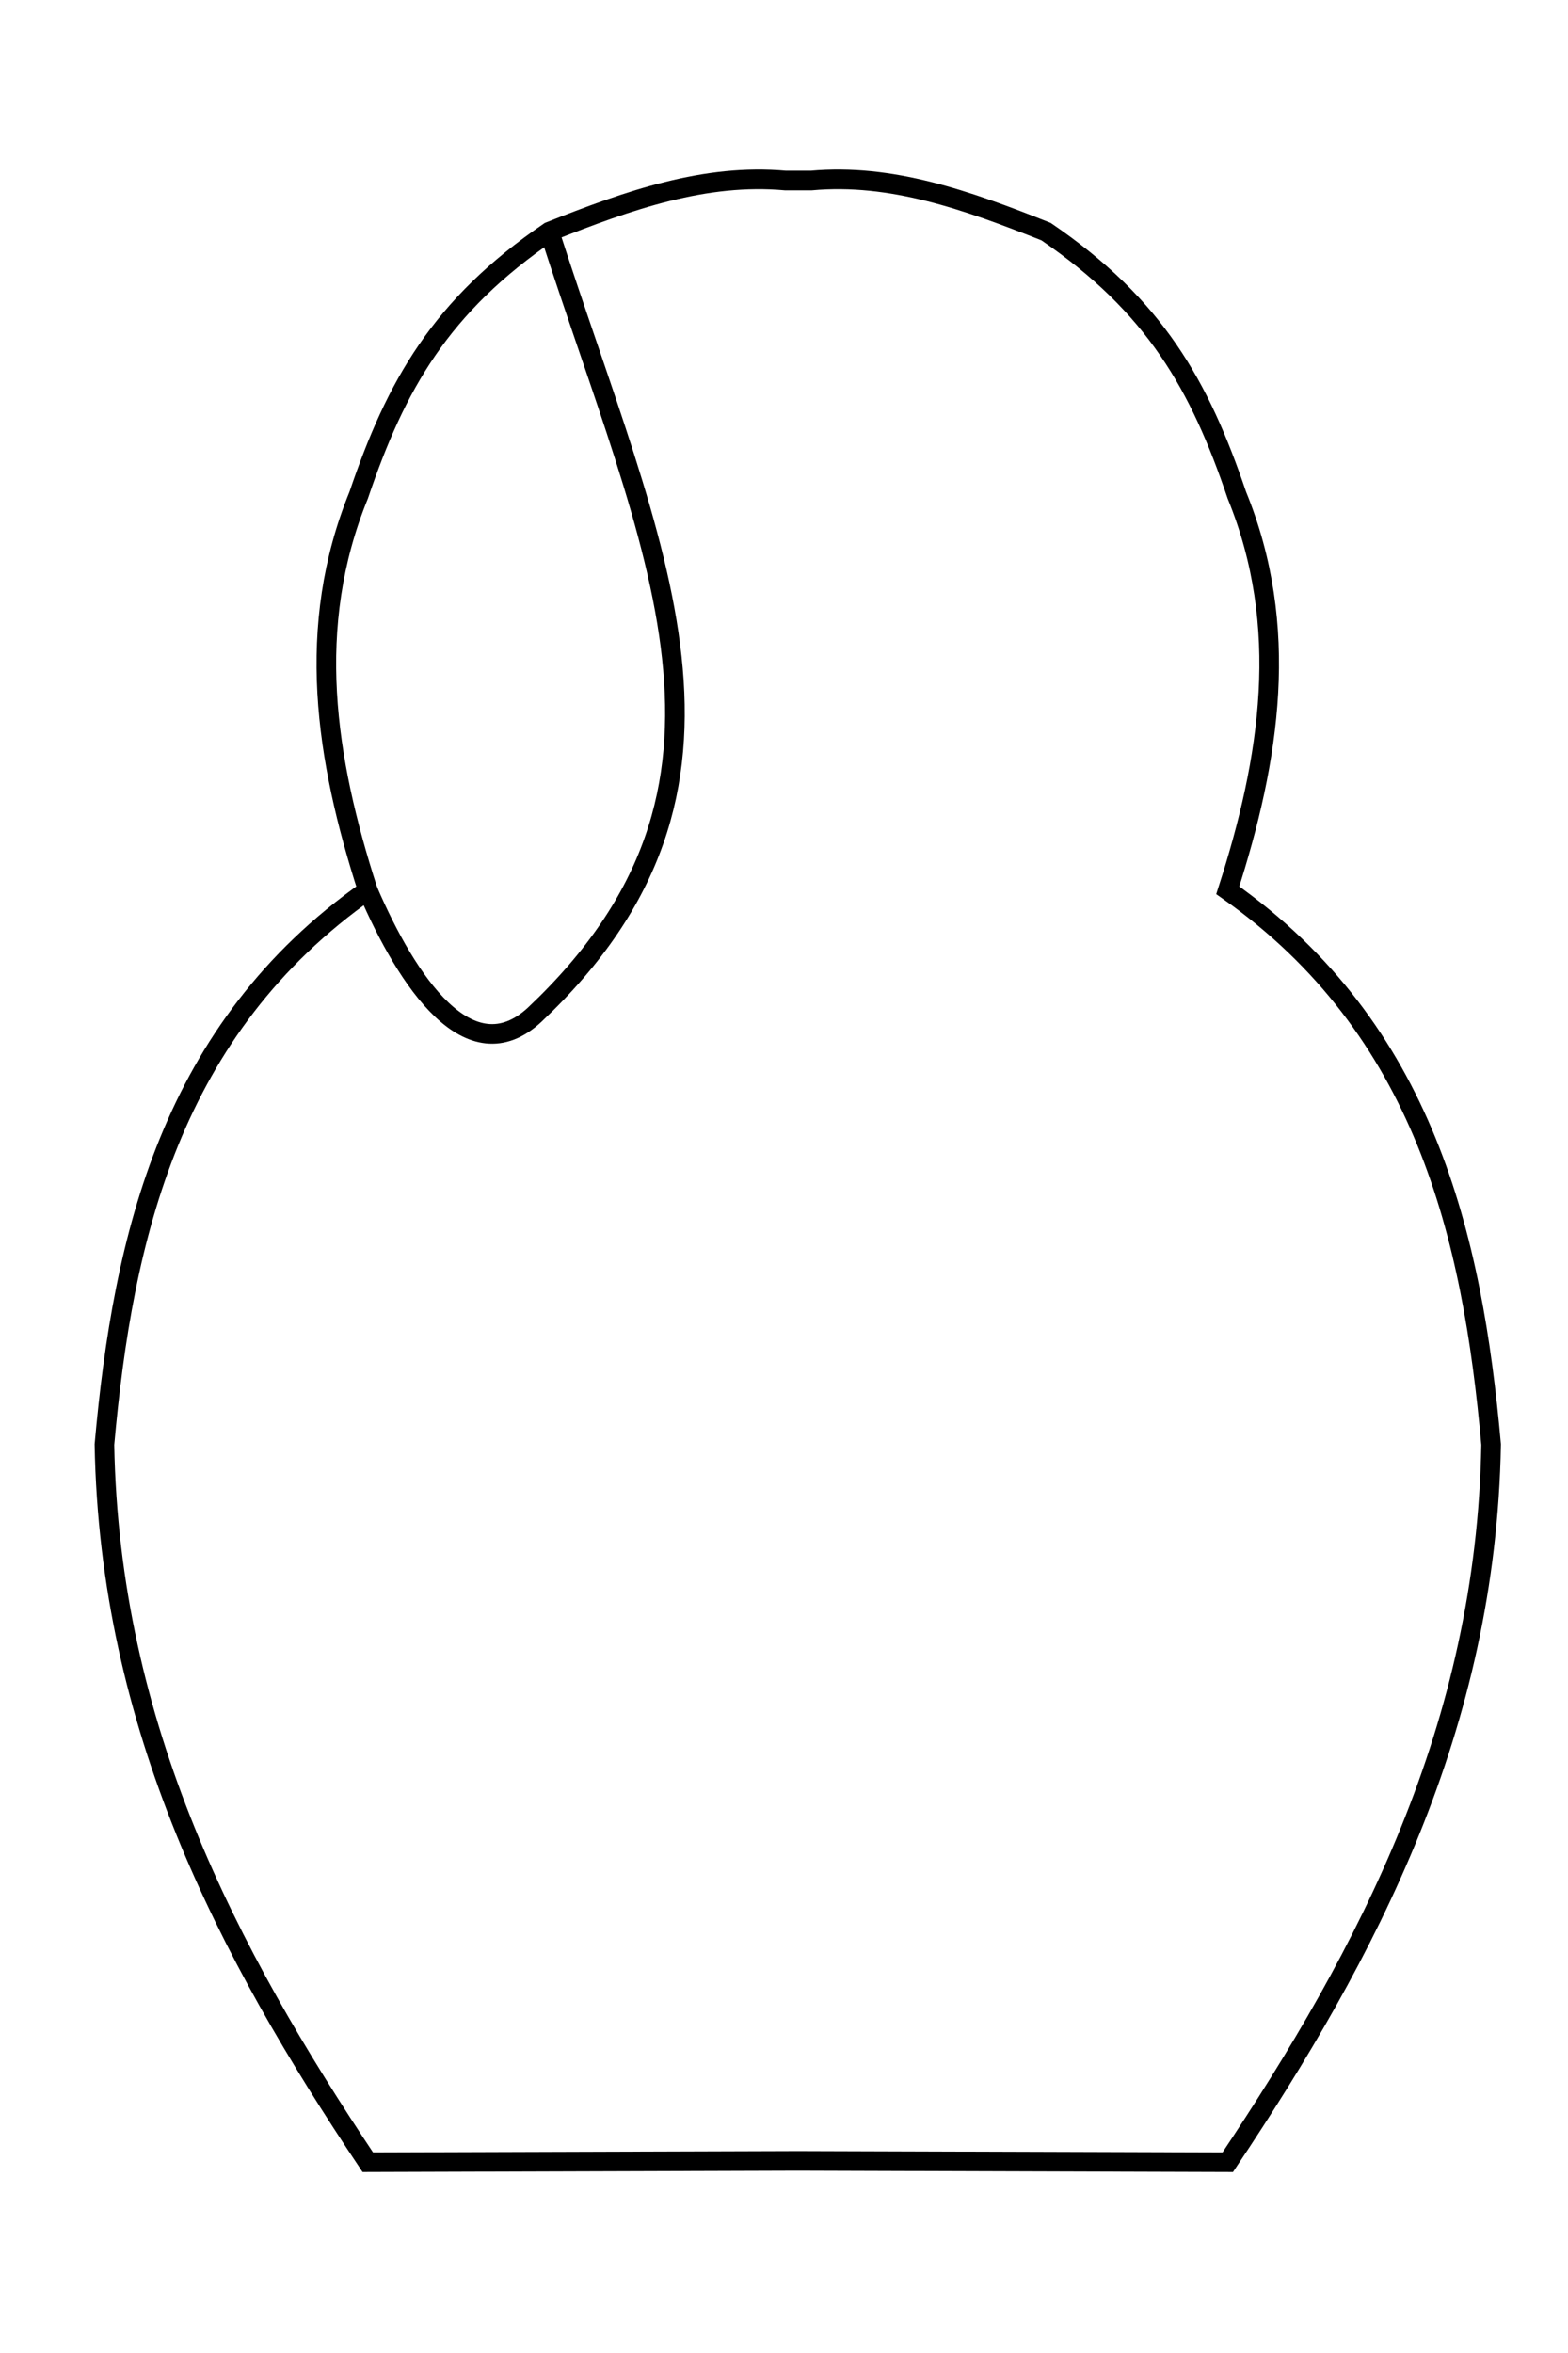 <?xml version="1.0" encoding="UTF-8" standalone="no"?>
<!-- Created with Inkscape (http://www.inkscape.org/) -->

<svg
   xmlns:dc="http://purl.org/dc/elements/1.1/"
   xmlns:cc="http://creativecommons.org/ns#"
   xmlns:rdf="http://www.w3.org/1999/02/22-rdf-syntax-ns#"
   xmlns:svg="http://www.w3.org/2000/svg"
   xmlns="http://www.w3.org/2000/svg"
   xmlns:xlink="http://www.w3.org/1999/xlink"
   xmlns:sodipodi="http://sodipodi.sourceforge.net/DTD/sodipodi-0.dtd"
   xmlns:inkscape="http://www.inkscape.org/namespaces/inkscape"
   width="80"
   height="120"
   id="svg2"
   version="1.1"
   inkscape:version="0.48.4 r9939"
   sodipodi:docname="dog2.svg">
  <defs
     id="defs4">
    <inkscape:perspective
       sodipodi:type="inkscape:persp3d"
       inkscape:vp_x="0 : 526.18109 : 1"
       inkscape:vp_y="0 : 1000 : 0"
       inkscape:vp_z="744.09448 : 526.18109 : 1"
       inkscape:persp3d-origin="372.04724 : 350.78739 : 1"
       id="perspective3103" />
    <clipPath
       clipPathUnits="userSpaceOnUse"
       id="clipPath3170">
      <path
         sodipodi:nodetypes="csccscc"
         inkscape:connector-curvature="0"
         id="path3172"
         d="m -1525.625,422.969 c -63.38,103.29 -95.312,175.804 -95.312,285.031 0,102.699 49.965,232.15 116.188,313.062 l 405.938,0 C -1032.59,940.15 -982.625,810.699 -982.625,708 c 0,-109.227 -31.964,-181.742 -95.344,-285.031 z"
         style="color:#000000;fill:#00ffff;fill-opacity:1;fill-rule:nonzero;stroke:none;stroke-width:1.063;marker:none;visibility:visible;display:inline;overflow:visible;enable-background:accumulate" />
    </clipPath>
  </defs>
  <sodipodi:namedview
     id="base"
     pagecolor="#ffffff"
     bordercolor="#666666"
     borderopacity="1.0"
     inkscape:pageopacity="0.0"
     inkscape:pageshadow="2"
     inkscape:zoom="2.3279963"
     inkscape:cx="195.61855"
     inkscape:cy="61.038733"
     inkscape:document-units="px"
     inkscape:current-layer="layer2"
     showgrid="false"
     inkscape:window-width="1366"
     inkscape:window-height="705"
     inkscape:window-x="-8"
     inkscape:window-y="-8"
     inkscape:window-maximized="1"
     inkscape:snap-nodes="true"
     inkscape:snap-global="true"
     showguides="true"
     inkscape:snap-grids="true"
     inkscape:snap-to-guides="true"
     inkscape:guide-bbox="true"
     inkscape:object-paths="false"
     inkscape:object-nodes="true">
    <inkscape:grid
       type="xygrid"
       id="grid3022"
       empspacing="5"
       visible="true"
       enabled="true"
       snapvisiblegridlinesonly="true"
       spacingx="3px"
       spacingy="3px" />
  </sodipodi:namedview>
  <g
     inkscape:groupmode="layer"
     id="layer4"
     inkscape:label="all"
     style="display:none"
     transform="translate(0,-932.362)"
     sodipodi:insensitive="true">
    <g
       id="g4021"
       transform="matrix(0.105,0,0,0.105,1.029,935.316)">
      <g
         transform="translate(1673.874,0)"
         id="g3942"
         style="display:inline">
        <g
           id="g3157"
           clip-path="url(#clipPath3170)">
          <path
             inkscape:connector-curvature="0"
             id="rect3076"
             d="m -1631.781,392.016 660,0 0,660 -660,0 z"
             style="fill:#ffd5f6;fill-opacity:1;fill-rule:nonzero;stroke:none" />
          <path
             style="fill:#ffaaee;fill-opacity:1;fill-rule:nonzero;stroke:none"
             d="m -1631.781,392.016 660,0 0,121.08 -660,0 z"
             id="path3141"
             inkscape:connector-curvature="0" />
          <path
             inkscape:connector-curvature="0"
             id="path3143"
             d="m -1631.781,513.095 660,0 0,125.555 -660,0 z"
             style="fill:#ff2ad4;fill-opacity:1;fill-rule:nonzero;stroke:none" />
          <path
             style="fill:#ffd5f6;fill-opacity:1;fill-rule:nonzero;stroke:none"
             d="m -1631.781,770.703 660,0 0,-132.053 -660,0 z"
             id="path3145"
             inkscape:connector-curvature="0" />
          <path
             inkscape:connector-curvature="0"
             id="path3147"
             d="m -1631.781,770.703 660,0 0,130.511 -660,0 z"
             style="fill:#ffaaee;fill-opacity:1;fill-rule:nonzero;stroke:none" />
          <path
             style="fill:#ff55dd;fill-opacity:1;fill-rule:nonzero;stroke:none"
             d="m -1631.781,931.076 660,0 0,-29.863 -660,0 z"
             id="path3149"
             inkscape:connector-curvature="0" />
          <path
             inkscape:connector-curvature="0"
             id="path3151"
             d="m -1631.781,931.076 660,0 0,16.624 -660,0 z"
             style="fill:#ffaaee;fill-opacity:1;fill-rule:nonzero;stroke:none" />
          <path
             style="fill:#ffffff;fill-opacity:1;fill-rule:nonzero;stroke:none"
             d="m -1631.781,963.266 660,0 0,-15.566 -660,0 z"
             id="path3153"
             inkscape:connector-curvature="0" />
          <path
             inkscape:connector-curvature="0"
             id="path3155"
             d="m -1631.781,963.266 660,0 0,57.579 -660,0 z"
             style="fill:#ff55dd;fill-opacity:1;fill-rule:nonzero;stroke:none" />
        </g>
        <path
           style="color:#000000;fill:none;stroke:#000000;stroke-width:3;stroke-miterlimit:4;stroke-dasharray:none;marker:none;visibility:visible;display:inline;overflow:visible;enable-background:accumulate"
           d="m -1525.625,422.969 c -63.38,103.29 -95.312,175.804 -95.312,285.031 0,102.699 49.965,232.15 116.188,313.062 l 405.938,0 C -1032.59,940.15 -982.625,810.699 -982.625,708 c 0,-109.227 -31.964,-181.742 -95.344,-285.031 z"
           id="path3071"
           inkscape:connector-curvature="0"
           sodipodi:nodetypes="csccscc" />
      </g>
      <path
         sodipodi:nodetypes="ccccc"
         inkscape:connector-curvature="0"
         id="rect3047"
         d="m 126.269,947.811 489.924,1.01 -9.091,13.637 -471.741,0 z"
         style="fill:#ffffff;display:inline" />
      <path
         sodipodi:type="star"
         style="fill:#ffd5f6;display:inline"
         id="path3378"
         sodipodi:sides="5"
         sodipodi:cx="131.31982"
         sodipodi:cy="678.60571"
         sodipodi:r1="36.36549"
         sodipodi:r2="53.426544"
         sodipodi:arg1="0"
         sodipodi:arg2="2.805167"
         inkscape:flatsided="false"
         inkscape:rounded="0"
         inkscape:randomized="0"
         d="m 167.685,678.606 -86.797,17.637 61.669,16.949 -43.595,-77.099 2.938,63.888 59.854,-65.287 -59.854,22.536 80.587,36.749 -39.929,-49.96 -10.048,87.999 z"
         inkscape:transform-center-x="-10.02789"
         transform="translate(239.922,-104)" />
      <g
         id="g3975"
         style="display:inline">
        <path
           sodipodi:type="star"
           style="fill:#ffff00"
           id="path3068"
           sodipodi:sides="5"
           sodipodi:cx="131.31982"
           sodipodi:cy="678.60571"
           sodipodi:r1="36.36549"
           sodipodi:r2="53.426544"
           sodipodi:arg1="0"
           sodipodi:arg2="2.805167"
           inkscape:flatsided="false"
           inkscape:rounded="0"
           inkscape:randomized="0"
           d="m 167.685,678.606 -86.797,17.637 61.669,16.949 -43.595,-77.099 2.938,63.888 59.854,-65.287 -59.854,22.536 80.587,36.749 -39.929,-49.96 -10.048,87.999 z"
           inkscape:transform-center-x="-10.02789"
           transform="translate(20,154)" />
        <use
           x="0"
           y="0"
           xlink:href="#path3068"
           inkscape:transform-center-x="-10.02789"
           id="use3967"
           transform="translate(106,0)"
           width="744.094"
           height="1052.362" />
        <use
           height="1052.362"
           width="744.094"
           transform="translate(212,0)"
           id="use3969"
           inkscape:transform-center-x="-10.02789"
           xlink:href="#path3068"
           y="0"
           x="0" />
        <use
           x="0"
           y="0"
           xlink:href="#path3068"
           inkscape:transform-center-x="-10.02789"
           id="use3971"
           transform="translate(318,0)"
           width="744.094"
           height="1052.362" />
        <use
           height="1052.362"
           width="744.094"
           transform="translate(424,0)"
           id="use3973"
           inkscape:transform-center-x="-10.02789"
           xlink:href="#path3068"
           y="0"
           x="0" />
      </g>
      <path
         id="path3105"
         d="m 559.625,254.342 c 0,126.084 -84.121,228.294 -187.888,228.294 -103.768,0 -187.888,-102.211 -187.888,-228.294 0,-126.084 84.121,-228.294 187.888,-228.294 103.768,0 187.888,102.211 187.888,228.294 z"
         style="opacity:0.98;fill:#ffe6d5;display:inline"
         transform="matrix(1,0,0,0.877,-0.126,50.374)"
         inkscape:connector-curvature="0" />
      <g
         id="g3052"
         style="opacity:0.98;display:inline">
        <path
           style="fill:#8f4d21"
           d="m 316.844,265.125 c -11.702,-0.214 -23.214,4.339 -32.188,13.312 -6.839,6.839 -7.467,9.324 -3.75,14.688 4.881,7.043 14.893,13.661 24.625,16.281 14.369,3.869 29.206,-0.07 40.531,-10.781 7.472,-7.067 8.752,-9.729 6.656,-13.781 -2.282,-4.413 -9.231,-10.903 -15.094,-14.094 -6.669,-3.63 -13.76,-5.497 -20.781,-5.625 z"
           id="path3039"
           inkscape:connector-curvature="0" />
        <path
           style="fill:#ffffff"
           d="m 315.031,270.969 c 3.643,-0.006 4.349,3.573 0,5.281 -2.98,1.171 -4.644,2.509 -5.75,5.156 -1.556,3.725 -4.67,3.563 -5.594,1.156 -1.456,-3.795 6.16,-11.585 11.344,-11.594 z"
           id="path3037"
           inkscape:connector-curvature="0" />
        <path
           style="fill:#ffffff"
           d="m 296.656,275.969 c 1.06,0 1.281,1.053 0.906,4.375 -0.682,6.048 1.15,10.842 5.719,14.969 3.524,3.184 9.152,5.625 13,5.625 10.54,0 20.045,-10.594 18.531,-20.688 -0.889,-5.932 0.983,-5.664 8,1.188 l 5.625,5.469 -1.844,3.156 c -2.407,4.167 -10.921,10.571 -17.312,13 -10.062,3.823 -20.369,3.286 -29.938,-1.562 -5.616,-2.846 -15.062,-11.359 -15.062,-13.562 0,-1.78 10.541,-11.969 12.375,-11.969 z"
           id="path3336"
           inkscape:connector-curvature="0" />
      </g>
      <path
         id="path3340"
         d="m 384.969,371.375 c -0.923,0 -3.072,0.379 -4.75,0.844 -3.844,1.064 -5.775,1.065 -9.75,-0.031 -5.029,-1.386 -7.806,-6e-5 -17.344,4.156 -3.836,1.672 -17.56,-0.016 -18.562,1.031 -0.446,0.466 2.101,8.323 5.094,10.5 2.056,1.496 6.053,4.641 8.906,7 4.796,3.965 7.622,5.684 10.719,6.531 0.67,0.183 8.35,0.294 17.062,0.25 18.602,-0.094 17.031,0.259 24.531,-5.656 2.597,-2.048 6.744,-5.288 9.219,-7.219 2.474,-1.931 5.344,-10.394 5.344,-10.656 0,-0.702 -11.695,1.682 -17.062,-0.719 -5.37,-2.402 -10.986,-6.031 -13.406,-6.031 z"
         style="opacity:0.98;fill:#f90505;display:inline"
         inkscape:connector-curvature="0" />
      <g
         id="g3047"
         style="opacity:0.98;display:inline">
        <path
           style="fill:#8f4d21"
           d="m 431.938,265.562 c -11.092,0.249 -21.881,4.788 -30.406,13.312 -6.839,6.839 -7.467,9.324 -3.75,14.688 4.881,7.043 14.862,13.661 24.594,16.281 14.369,3.869 29.206,-0.101 40.531,-10.812 7.472,-7.067 8.783,-9.729 6.688,-13.781 -2.282,-4.413 -9.262,-10.903 -15.125,-14.094 -7.225,-3.932 -14.942,-5.764 -22.531,-5.594 z"
           id="path3045"
           inkscape:connector-curvature="0" />
        <path
           style="fill:#ffffff"
           d="m 431.906,271.375 c 3.643,-0.006 2.818,3.604 -1.531,5.312 -2.98,1.171 -3.394,2.228 -4.5,4.875 -1.556,3.725 -4.42,3.813 -5.344,1.406 -1.456,-3.795 6.191,-11.585 11.375,-11.594 z"
           id="path3043"
           inkscape:connector-curvature="0" />
        <path
           style="fill:#ffffff"
           d="m 413.5,276.375 c 1.06,0 1.281,1.084 0.906,4.406 -0.682,6.048 1.15,10.842 5.719,14.969 3.524,3.184 9.184,5.625 13.031,5.625 10.54,0 20.014,-10.625 18.5,-20.719 -0.889,-5.932 0.983,-5.632 8,1.219 l 5.625,5.469 -1.812,3.156 c -2.407,4.167 -10.952,10.54 -17.344,12.969 -10.062,3.823 -20.338,3.286 -29.906,-1.562 -5.616,-2.846 -15.062,-11.328 -15.062,-13.531 0,-1.78 10.51,-12 12.344,-12 z"
           id="path3338"
           inkscape:connector-curvature="0" />
      </g>
      <path
         id="path3374"
         d="m 96.975,174.54 c 0,16.179 -13.116,29.294 -29.294,29.294 -16.179,0 -29.294,-13.116 -29.294,-29.294 0,-16.179 13.116,-29.294 29.294,-29.294 16.179,0 29.294,13.116 29.294,29.294 z"
         style="opacity:0.98;fill:#ffaaaa;fill-rule:nonzero;display:inline"
         transform="matrix(0.522,0,0,0.522,272.665,253.236)"
         inkscape:connector-curvature="0" />
      <path
         id="path3376"
         d="m 96.975,174.54 c 0,16.179 -13.116,29.294 -29.294,29.294 -16.179,0 -29.294,-13.116 -29.294,-29.294 0,-16.179 13.116,-29.294 29.294,-29.294 16.179,0 29.294,13.116 29.294,29.294 z"
         style="opacity:0.98;fill:#ffaaaa;fill-rule:nonzero;display:inline"
         transform="matrix(0.522,0,0,0.522,408.665,253.236)"
         inkscape:connector-curvature="0" />
      <path
         inkscape:connector-curvature="0"
         d="m 279.93,286.038 c -16.632,2.622 -15.54,-4.902 -15.54,-4.902 m 21.54,-1.098 c -22.626,2.622 -21.141,-4.902 -21.141,-4.902 m 29.626,-1.098 c -29.567,2.622 -27.626,-4.902 -27.626,-4.902"
         style="opacity:0.98;fill:none;stroke:#000000;stroke-width:1.76;stroke-linecap:round;stroke-linejoin:miter;stroke-miterlimit:4;stroke-opacity:1;stroke-dasharray:none;display:inline"
         id="path4158" />
      <path
         inkscape:connector-curvature="0"
         id="path4161"
         style="opacity:0.98;fill:none;stroke:#000000;stroke-width:1.76;stroke-linecap:round;stroke-linejoin:miter;stroke-miterlimit:4;stroke-opacity:1;stroke-dasharray:none;display:inline"
         d="m 468.86,286.038 c 16.632,2.622 15.54,-4.902 15.54,-4.902 m -21.54,-1.098 c 22.626,2.622 21.141,-4.902 21.141,-4.902 m -29.626,-1.098 c 29.567,2.622 27.626,-4.902 27.626,-4.902" />
      <path
         inkscape:connector-curvature="0"
         id="path4165"
         d="m 290.748,248.18 c 64.432,-14.371 62.28,9.277 62.28,9.277"
         style="opacity:0.98;fill:none;stroke:#000000;stroke-width:2.479;stroke-linecap:round;stroke-linejoin:miter;stroke-miterlimit:4;stroke-opacity:1;stroke-dasharray:none;display:inline" />
      <path
         style="opacity:0.98;fill:none;stroke:#000000;stroke-width:2.479;stroke-linecap:round;stroke-linejoin:miter;stroke-miterlimit:4;stroke-opacity:1;stroke-dasharray:none;display:inline"
         d="m 459.037,248.18 c -64.432,-14.371 -62.28,9.277 -62.28,9.277"
         id="path4167"
         inkscape:connector-curvature="0" />
      <path
         id="path3368"
         style="fill:#800080;stroke:#000000;stroke-width:2.999;stroke-linecap:round;stroke-linejoin:round;stroke-miterlimit:4;stroke-opacity:1;stroke-dasharray:none;display:inline"
         d="m 595.921,413.756 c 10.978,10.558 19.775,23.222 28.607,35.632 8.741,12.284 16.903,25.033 24.021,38.323 7.078,13.215 13.453,26.879 18.466,41.007 5.985,16.867 9.659,34.467 14.433,51.716 4.728,17.083 10.166,33.99 14.073,51.279 4.125,18.256 10.93,36.558 9.999,55.25 -1.439,28.892 -2.459,60.09 -16.987,85.104 -4.81,8.281 -18.625,-4.83 -27.372,-8.729 -14.489,-6.458 -27.891,-15.131 -42.078,-22.229 -15.828,-7.919 -32.678,-13.857 -47.944,-22.809 -13.987,-8.202 -26.855,-18.245 -39.461,-28.444 -13.835,-11.195 -27.213,-23.014 -39.749,-35.646 -14.156,-14.265 -27.824,-29.098 -40.208,-44.926 -10.488,-13.406 -21.402,-26.959 -28.231,-42.55 -6.632,-15.142 -8.026,-32.078 -11.53,-48.233 -2.474,-11.406 -5.335,-22.802 -6.399,-34.425 -0.529,-5.782 -2.47,-13.259 1.661,-17.339 8.044,-7.947 20.351,-9.87 30.637,-14.568 17.302,-7.902 34.184,-16.9 52.121,-23.231 16.595,-5.857 33.906,-9.535 51.117,-13.206 13.731,-2.929 27.574,-6.066 41.605,-6.572 4.662,-0.168 9.857,1.361 13.219,4.595 z m -447.308,0 c -10.978,10.558 -19.775,23.222 -28.607,35.632 -8.741,12.284 -16.903,25.033 -24.021,38.323 -7.078,13.215 -13.453,26.879 -18.466,41.007 -5.985,16.867 -9.659,34.467 -14.433,51.716 -4.728,17.083 -10.166,33.99 -14.073,51.279 -4.125,18.256 -10.93,36.558 -9.999,55.25 1.439,28.892 2.459,60.09 16.987,85.104 4.81,8.281 18.625,-4.83 27.372,-8.729 14.489,-6.458 27.891,-15.131 42.078,-22.229 15.828,-7.919 32.678,-13.857 47.944,-22.809 13.987,-8.202 26.855,-18.245 39.461,-28.444 13.835,-11.195 27.213,-23.014 39.749,-35.646 14.156,-14.265 27.824,-29.098 40.208,-44.926 10.488,-13.406 21.402,-26.959 28.231,-42.55 6.632,-15.142 8.026,-32.078 11.53,-48.233 2.474,-11.406 5.335,-22.802 6.399,-34.425 0.529,-5.782 2.47,-13.259 -1.661,-17.339 -8.044,-7.947 -20.351,-9.87 -30.637,-14.568 -17.302,-7.902 -34.184,-16.9 -52.121,-23.231 -16.595,-5.857 -33.906,-9.535 -51.117,-13.206 -13.731,-2.929 -27.574,-6.066 -41.605,-6.572 -4.662,-0.168 -9.857,1.361 -13.219,4.595 z"
         inkscape:connector-curvature="0" />
      <path
         sodipodi:nodetypes="ccsccc"
         inkscape:connector-curvature="0"
         id="path4192"
         d="m 202.156,506.656 c -46.646,42.318 -93.292,70.381 -139.938,76.906 0,0 -9.55,31.921 -13.219,48.156 -1.782,7.888 -4.026,15.785 -5.969,23.719 l 103.406,24.781 z"
         style="fill:#e9afdd;stroke:#000000;stroke-width:2.999;stroke-linecap:round;stroke-linejoin:round;stroke-miterlimit:4;stroke-opacity:1;stroke-dasharray:none;display:inline" />
      <path
         id="path3366"
         d="m 344.594,67.312 c -10.568,-0.039 -22.377,0.755 -33.094,2.406 -21.133,3.257 -43.641,10.924 -60.438,20.562 -49.145,28.201 -80.036,79.469 -89.844,149.188 -1.513,10.758 -1.782,19.623 -1.75,56.719 0.039,45.534 0.861,60.596 4.562,83.531 10.593,65.632 43.274,96.999 106.781,102.469 11.206,0.965 57.917,0.323 61.406,-0.844 1.481,-0.495 2.719,-1.496 2.719,-2.219 0,-0.753 -5.231,-3.998 -12.25,-7.594 -25.986,-13.312 -37.398,-20.631 -51.25,-32.875 -14.33,-12.666 -21.378,-21.523 -27.219,-34.312 -8.685,-19.019 -9.446,-28.456 -5.906,-71.25 L 240.844,302.312 260.281,261 c 18.488,-39.319 19.457,-41.668 20.125,-48.781 1.933,-20.578 9.4,-38.67 23.656,-57.312 7.581,-9.913 20.342,-2.829 32.188,-13.844 7.995,-7.434 14.223,-4.162 27.781,-10.719 3.878,-1.876 7.084,-4.108 9.719,-6.625 2.632,2.511 5.817,4.753 9.688,6.625 13.558,6.557 19.786,3.284 27.781,10.719 11.846,11.015 24.607,3.931 32.188,13.844 14.256,18.642 21.723,36.735 23.656,57.312 0.668,7.114 1.637,9.462 20.125,48.781 l 19.438,41.312 2.531,30.781 c 3.54,42.794 2.779,52.231 -5.906,71.25 -5.84,12.79 -12.888,21.646 -27.219,34.312 -13.852,12.244 -25.264,19.563 -51.25,32.875 -7.019,3.596 -12.25,6.841 -12.25,7.594 0,0.723 1.206,1.724 2.688,2.219 3.489,1.166 50.232,1.809 61.438,0.844 63.508,-5.47 96.189,-36.837 106.781,-102.469 3.702,-22.935 4.523,-37.997 4.562,-83.531 0.032,-37.095 -0.237,-45.961 -1.75,-56.719 -9.808,-69.718 -40.699,-120.987 -89.844,-149.188 -16.797,-9.638 -39.305,-17.306 -60.438,-20.562 -21.433,-3.303 -47.245,-3.176 -58.75,0.219 -1.171,0.346 -2.326,1.004 -3.469,1.938 -1.149,-0.942 -2.322,-1.59 -3.5,-1.938 -5.753,-1.697 -15.088,-2.586 -25.656,-2.625 z"
         style="fill:#fefe03"
         inkscape:connector-curvature="0" />
    </g>
  </g>
  <g
     inkscape:groupmode="layer"
     id="layer2"
     inkscape:label="outline"
     style="display:inline">
    <path
       style="fill:#b3b3b3;stroke:none;stroke-width:1px;stroke-linecap:butt;stroke-linejoin:miter;stroke-opacity:1"
       d="M 421.344 7.656 C 412.612 7.656 405.797 11.598 401.281 16.594 C 397.469 20.811 394.594 27.244 394.594 34.75 C 394.594 37.922 395.587 42.283 396.812 45.406 C 386.761 52.476 383.406 62.888 383.406 74.656 C 383.406 86.157 390.198 101.926 396.812 110.281 L 441.344 110.281 C 448.673 99.805 454.125 85.632 454.125 74.156 C 454.125 61.37 449.706 51.412 440.719 45.406 C 442.645 41.686 443.938 37.355 443.938 32.188 C 443.938 27.339 442.527 21.037 438 15.438 C 434.532 11.148 429.686 7.656 421.344 7.656 z "
       id="path3042" />
    <path
       style="fill:#ff0000;stroke:#000000;stroke-width:1px;stroke-linecap:butt;stroke-linejoin:miter;stroke-opacity:1"
       d="m -62.411,11.723 58.316,0 0,9.992 -58.807,0 z"
       id="path3429"
       inkscape:connector-curvature="0" />
    <path
       style="fill:none;stroke:#000000;stroke-width:1px;stroke-linecap:butt;stroke-linejoin:miter;stroke-opacity:1"
       d="M 18.764,110.27 C 11.587,99.534 5.587,88.09 5.328,73.668 6.274,63.07 8.713,52.476 18.764,45.405 c -2.166,-6.718 -3.205,-13.436 -0.463,-20.154 1.901,-5.613 4.178,-9.648 9.73,-13.436 4.093,-1.626 7.954,-2.973 12.046,-2.606 l 1.309,0 c 4.093,-0.367 7.896,0.981 11.988,2.606 5.551,3.788 7.829,7.823 9.73,13.436 2.742,6.718 1.702,13.436 -0.463,20.154 10.052,7.07 12.49,17.664 13.436,28.263 -0.259,14.422 -6.259,25.866 -13.436,36.602 l -21.938,-0.068 z"
       id="path3425"
       inkscape:connector-curvature="0"
       sodipodi:nodetypes="cccccccccccccc"
       clip-path="none" />
    <path
       style="fill:none;stroke:#000000;stroke-width:1px;stroke-linecap:butt;stroke-linejoin:miter;stroke-opacity:1"
       d="m 18.764,45.405 c 2.021,4.69 5.2,9.42 8.515,6.346 12.397,-11.698 6.009,-23.581 0.751,-39.937"
       inkscape:connector-curvature="0"
       sodipodi:nodetypes="ccc"
       id="path3459" />
    <path
       id="path3032"
       style="fill:none;stroke:#000000;stroke-width:1px;stroke-linecap:butt;stroke-linejoin:miter;stroke-opacity:1"
       d="m 123.269,11.815 c 10.336,17.011 7.654,32.111 -0.751,39.937 -3.309,3.081 -5.841,0.141 -8.515,-6.346 -2.613,-6.338 -2.822,-13.868 -0.463,-20.154 2.082,-5.549 5.674,-11.355 9.73,-13.436 3.787,-1.943 8.203,-2.934 13.233,-2.934 5.03,0 8.27,0.778 12.11,2.934 5.86,3.29 10.132,9.396 11.293,15.232 1.416,7.117 0.718,12.51 -2.027,18.359 10.052,7.07 13.144,17.626 13.436,28.263 0.396,14.419 -4.948,26.357 -13.436,36.602 l -43.876,0 c -8.815,-8.934 -13.832,-22.184 -13.436,-36.602 0.292,-10.637 3.385,-21.192 13.436,-28.263"
       inkscape:connector-curvature="0"
       sodipodi:nodetypes="cssssssscsccsc" />
    <path
       sodipodi:nodetypes="cssssscsccsc"
       inkscape:connector-curvature="0"
       d="m 218.506,11.815 c 4.982,8.199 6.69,13.247 6.69,21.274 0,11.144 -3.405,19.37 -8.896,19.37 -6.208,0 -9.306,-10.096 -9.306,-17.71 0,-15.011 7.902,-25.868 25.366,-25.868 15.989,0 23.942,10.206 23.942,22.914 0,5.168 -1.259,9.89 -3.185,13.61 10.052,7.07 13.436,18.521 13.436,31.539 0,11.476 -4.293,23.081 -12.781,33.326 l -44.532,0 c -8.815,-8.934 -13.436,-18.902 -13.436,-32.835 0,-14.664 3.385,-24.96 13.436,-32.03"
       style="fill:none;stroke:#000000;stroke-width:1px;stroke-linecap:butt;stroke-linejoin:miter;stroke-opacity:1"
       id="path3035" />
    <path
       id="path3038"
       style="fill:none;stroke:#000000;stroke-width:1px;stroke-linecap:butt;stroke-linejoin:miter;stroke-opacity:1"
       d="m 314.033,12.307 c 4.727,7.562 6.511,12.8 6.69,21.274 0.189,8.931 -2.957,18.878 -8.448,18.878 -6.208,0 -10.044,-10.096 -10.044,-17.71 0,-7.506 2.896,-13.936 6.708,-18.154 4.516,-4.996 11.332,-8.943 20.064,-8.943 8.342,0 13.189,3.496 16.657,7.786 4.527,5.6 5.937,11.914 5.937,16.762 0,5.168 -1.317,9.485 -3.243,13.205 8.987,6.005 13.436,15.973 13.436,28.759 0,11.476 -5.452,25.63 -12.781,36.106 l -44.532,0 c -6.615,-8.355 -13.436,-24.114 -13.436,-35.615 0,-11.768 3.385,-22.18 13.436,-29.25"
       inkscape:connector-curvature="0"
       sodipodi:nodetypes="cssssssscsccsc" />
    <path
       sodipodi:nodetypes="cssssssscsccsc"
       inkscape:connector-curvature="0"
       d="m 406.383,12.307 c 4.727,7.562 6.511,12.8 6.69,21.274 0.189,8.931 -2.957,18.878 -8.448,18.878 -6.208,0 -10.044,-10.096 -10.044,-17.71 0,-7.506 2.896,-13.936 6.708,-18.154 4.516,-4.996 11.332,-8.943 20.064,-8.943 8.342,0 13.189,3.496 16.657,7.786 4.527,5.6 5.937,11.914 5.937,16.762 0,5.168 -1.317,9.485 -3.243,13.205 8.987,6.005 13.436,15.973 13.436,28.759 0,11.476 -5.452,25.63 -12.781,36.106 l -44.532,0 c -6.615,-8.355 -13.436,-24.114 -13.436,-35.615 0,-11.768 3.385,-22.18 13.436,-29.25"
       style="fill:none;stroke:#000000;stroke-width:1px;stroke-linecap:butt;stroke-linejoin:miter;stroke-opacity:1"
       id="path3040" />
  </g>
</svg>
